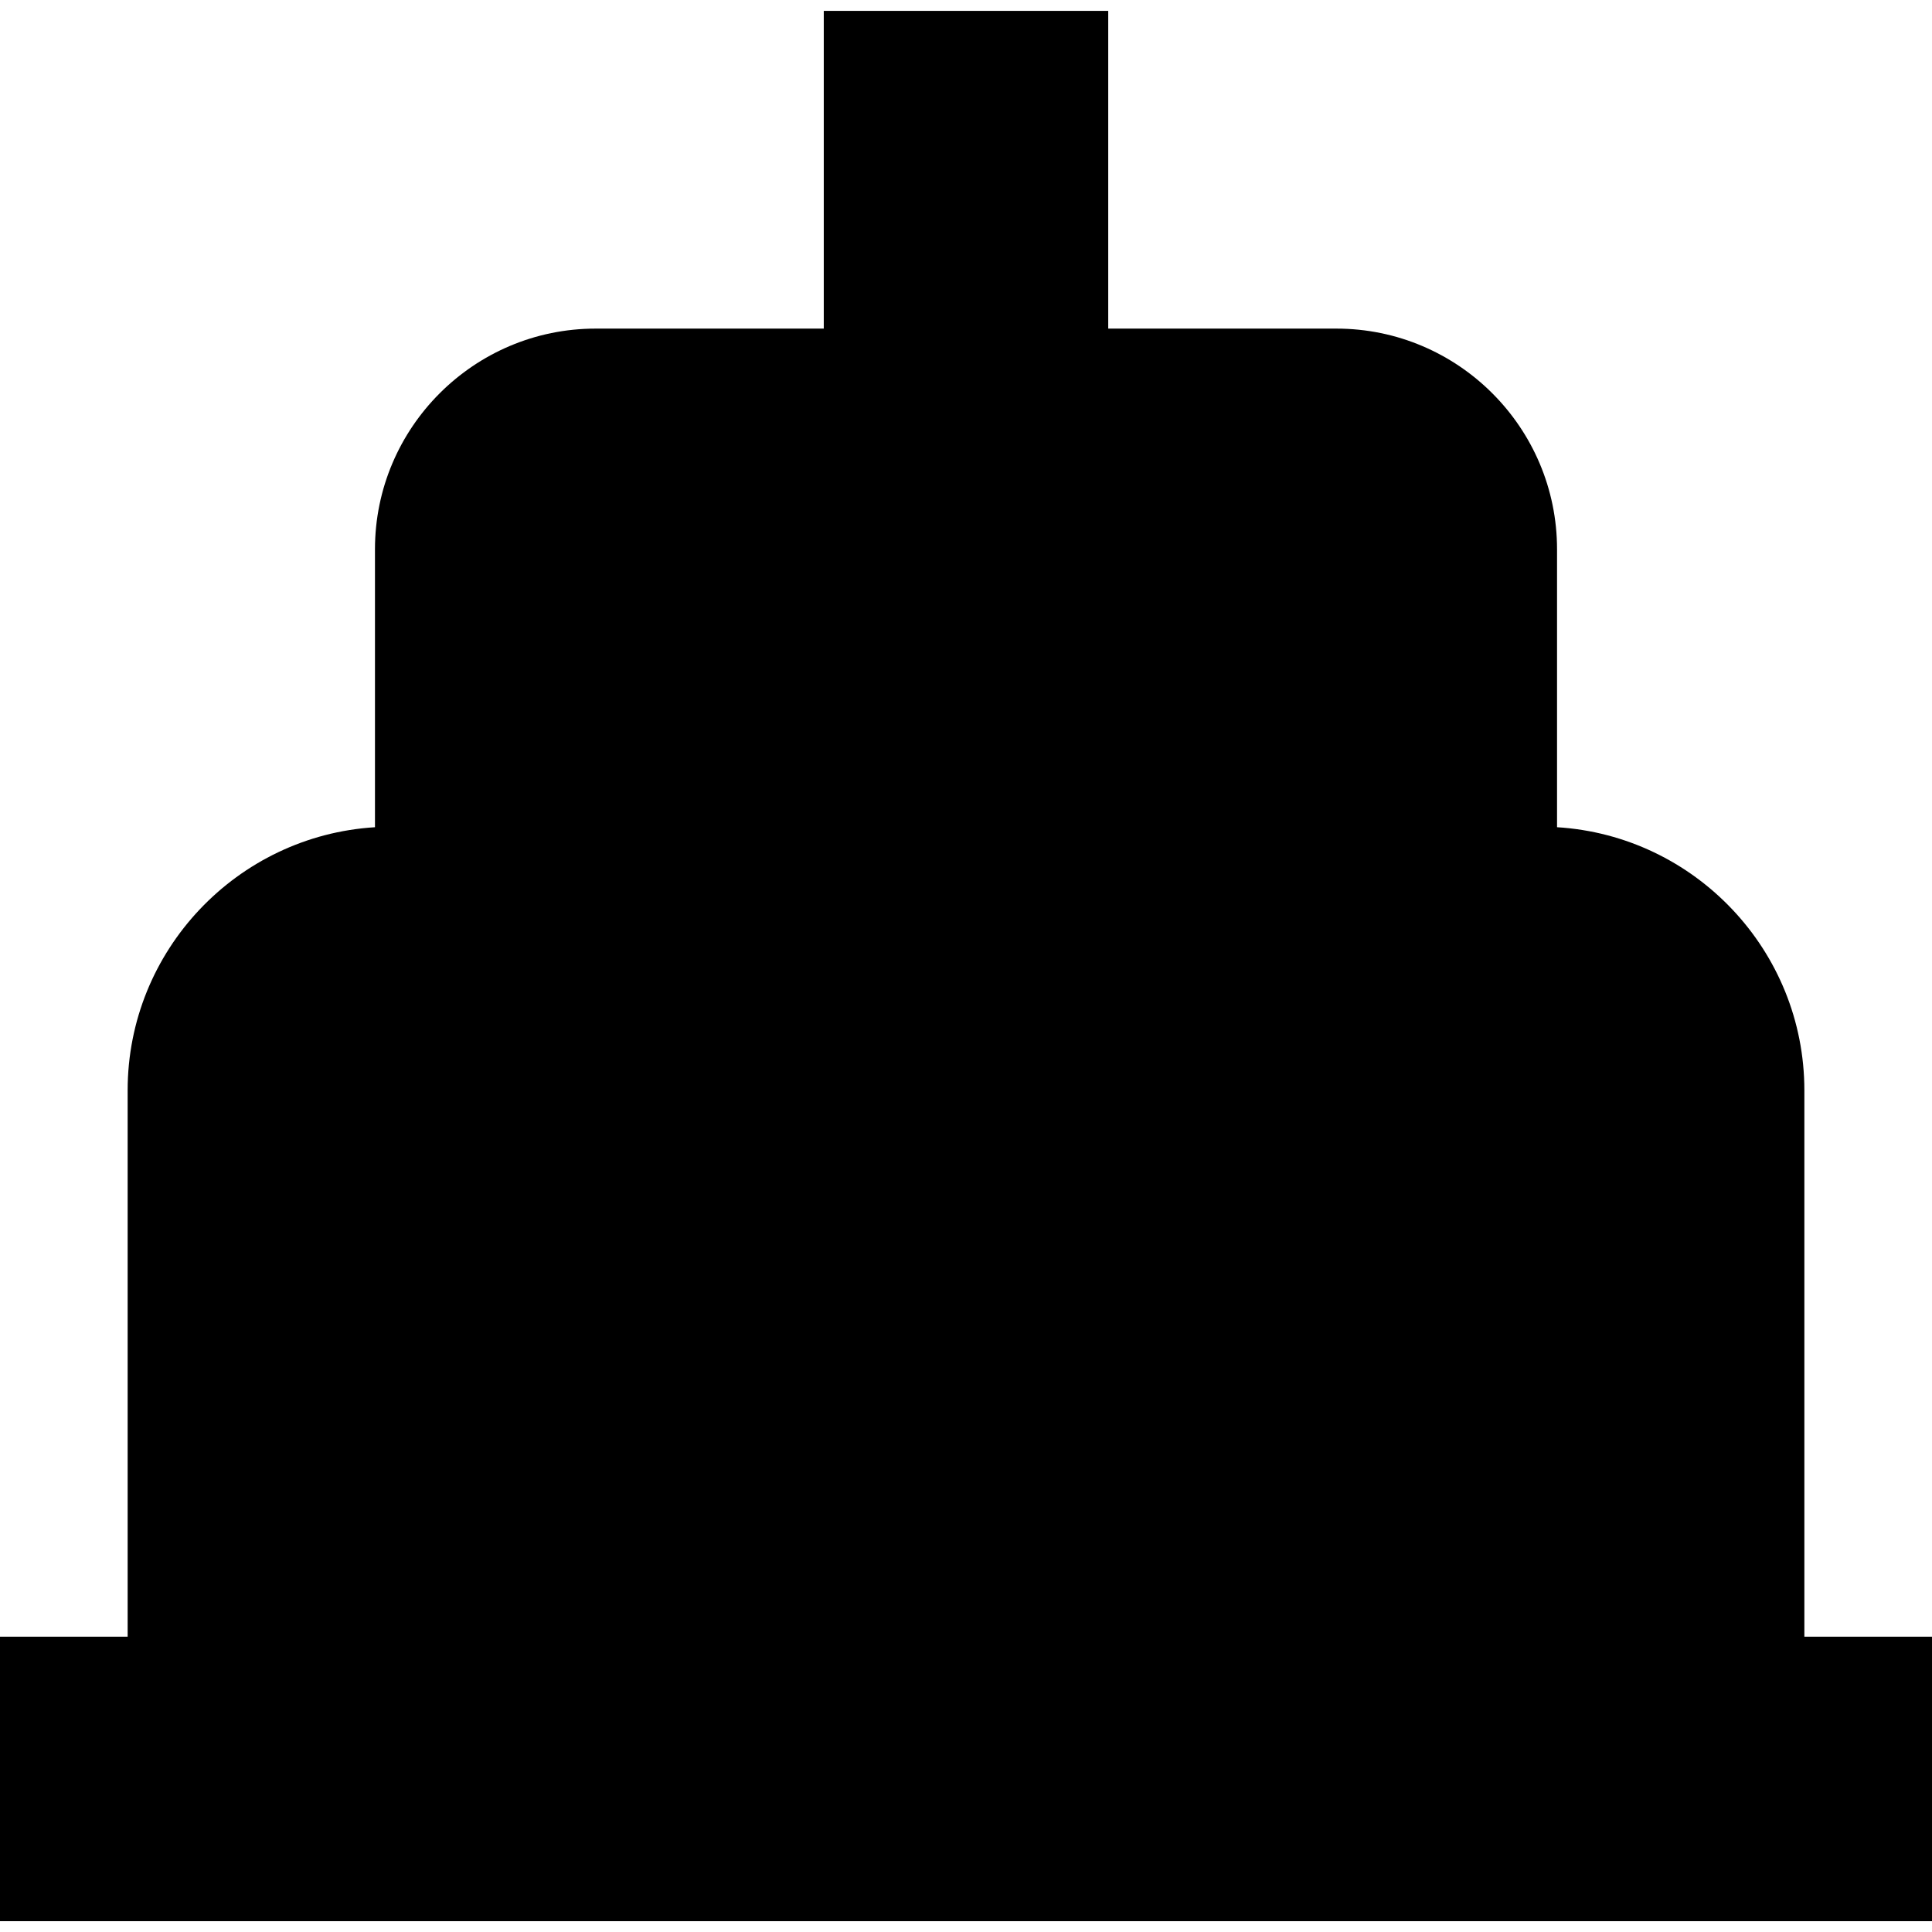 <?xml version='1.0' encoding='iso-8859-1'?>
<!-- Uploaded to: SVG Repo, www.svgrepo.com, Generator: SVG Repo Mixer Tools -->
<svg fill="#000000" height="800px" width="800px" version="1.1" xmlns="http://www.w3.org/2000/svg" viewBox="0 0 203.758 203.758" xmlns:xlink="http://www.w3.org/1999/xlink" enable-background="new 0 0 203.758 203.758">
  <path d="M190.297,172.614v-57.621c0-14.754-11.551-26.856-26.084-27.751V57.93c0-12.834-10.44-23.274-23.274-23.274h-24.06V1.144  h-30v33.512H62.82c-12.834,0-23.274,10.44-23.274,23.274v29.313c-14.533,0.895-26.084,12.997-26.084,27.751v57.621H0v30h203.758v-30  H190.297z"/>
</svg>